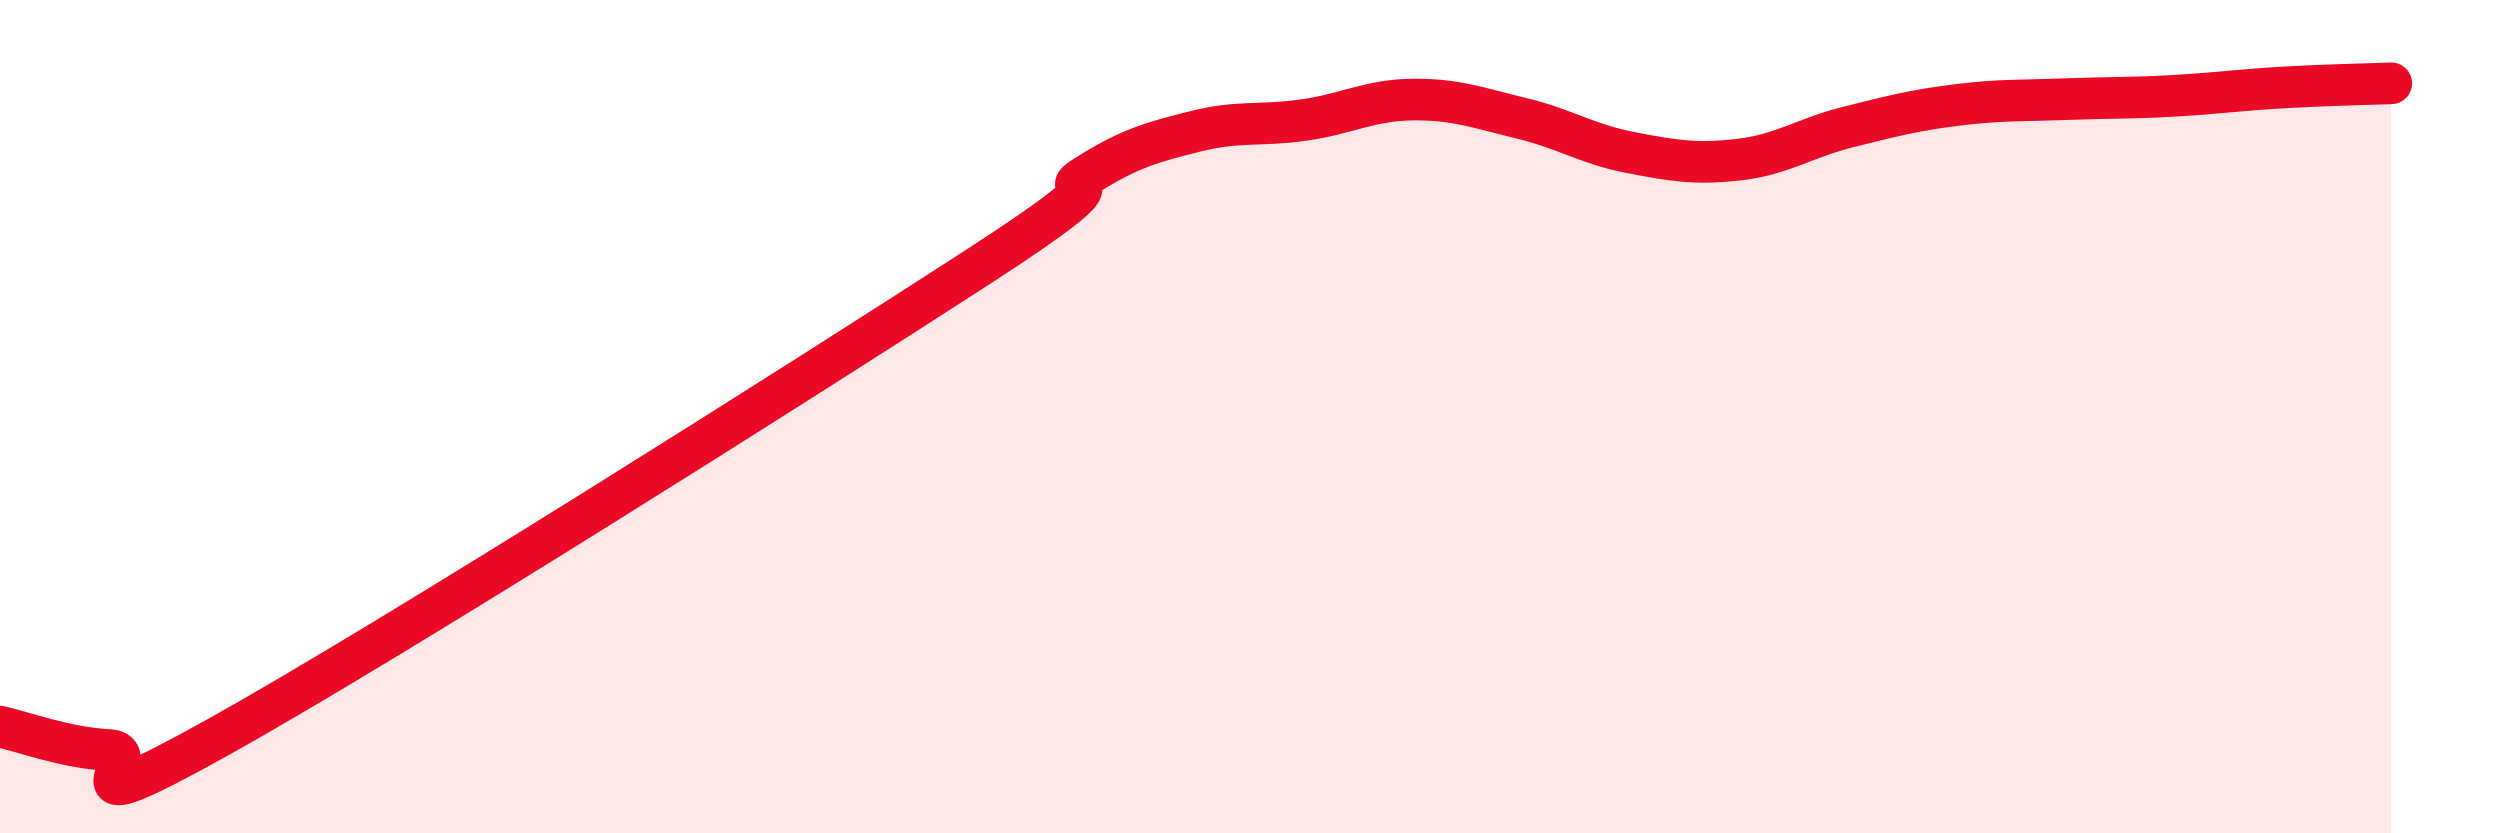 
    <svg width="60" height="20" viewBox="0 0 60 20" xmlns="http://www.w3.org/2000/svg">
      <path
        d="M 0,17.44 C 0.52,17.55 1.57,17.95 2.61,18 C 3.65,18.05 1.05,20.02 5.22,17.7 C 9.39,15.38 19.31,9.1 23.48,6.4 C 27.65,3.7 25.05,4.85 26.09,4.2 C 27.13,3.55 27.66,3.41 28.7,3.15 C 29.74,2.89 30.26,3.03 31.3,2.88 C 32.34,2.73 32.87,2.4 33.91,2.39 C 34.95,2.38 35.48,2.59 36.52,2.84 C 37.56,3.09 38.09,3.46 39.13,3.66 C 40.17,3.86 40.7,3.95 41.74,3.83 C 42.78,3.71 43.31,3.31 44.35,3.05 C 45.39,2.79 45.92,2.65 46.96,2.52 C 48,2.39 48.53,2.42 49.57,2.38 C 50.61,2.34 51.13,2.36 52.17,2.3 C 53.21,2.24 53.74,2.16 54.78,2.1 C 55.82,2.04 56.87,2.02 57.39,2L57.39 20L0 20Z"
        fill="#EB0A25"
        opacity="0.1"
        stroke-linecap="round"
        stroke-linejoin="round"
      />
      <path
        d="M 0,17.44 C 0.52,17.55 1.57,17.95 2.61,18 C 3.65,18.05 1.05,20.02 5.22,17.7 C 9.39,15.38 19.31,9.1 23.48,6.4 C 27.65,3.7 25.05,4.85 26.09,4.2 C 27.13,3.55 27.66,3.41 28.7,3.15 C 29.74,2.89 30.26,3.03 31.3,2.88 C 32.34,2.73 32.87,2.4 33.91,2.39 C 34.95,2.38 35.48,2.59 36.52,2.84 C 37.56,3.09 38.09,3.46 39.13,3.66 C 40.17,3.86 40.7,3.95 41.74,3.83 C 42.78,3.71 43.31,3.31 44.35,3.05 C 45.39,2.79 45.92,2.65 46.96,2.52 C 48,2.39 48.53,2.42 49.57,2.38 C 50.61,2.34 51.13,2.36 52.17,2.3 C 53.21,2.24 53.74,2.16 54.78,2.1 C 55.82,2.04 56.87,2.02 57.39,2"
        stroke="#EB0A25"
        stroke-width="1"
        fill="none"
        stroke-linecap="round"
        stroke-linejoin="round"
      />
    </svg>
  